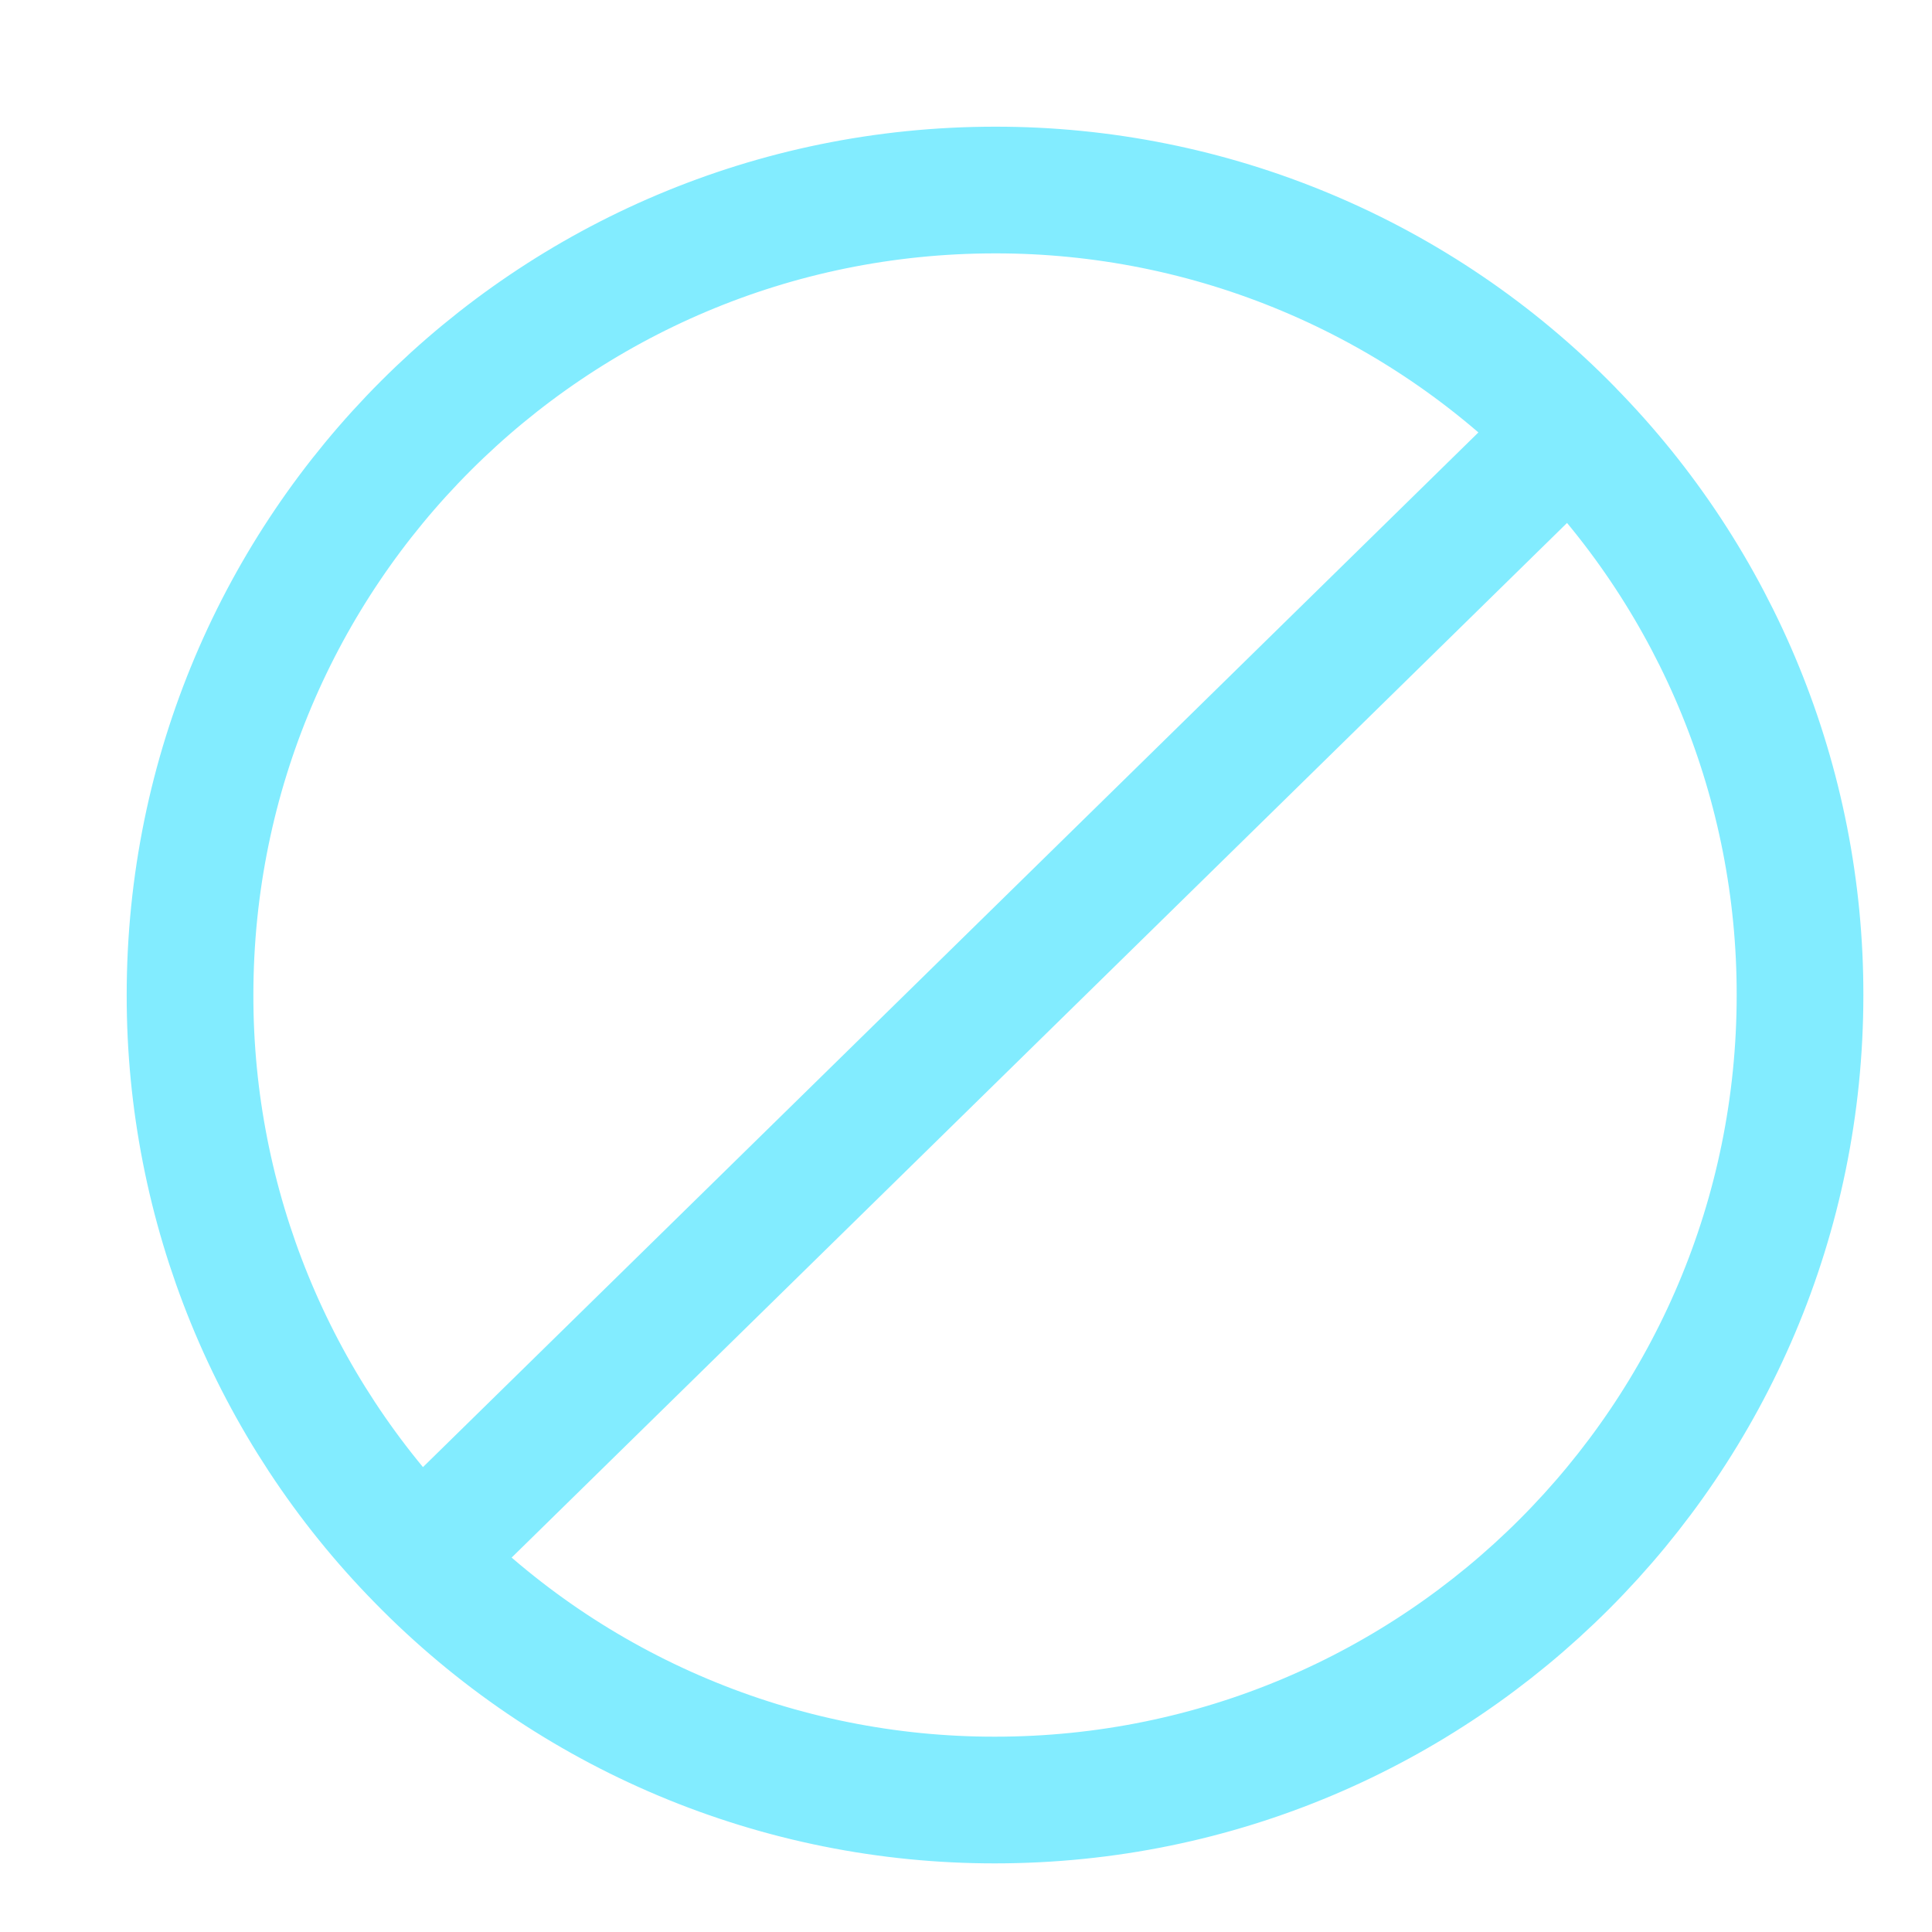 <svg width="61" height="61" viewBox="0 0 61 61" fill="none" xmlns="http://www.w3.org/2000/svg">
<path d="M49.567 13.625C47.203 11.207 44.38 9.287 41.262 7.978C38.145 6.668 34.798 5.996 31.417 6C17.379 6 6 17.379 6 31.417C5.992 38.071 8.602 44.462 13.267 49.208M13.267 49.208C15.63 51.626 18.454 53.546 21.571 54.855C24.688 56.165 28.036 56.837 31.417 56.833C45.454 56.833 56.833 45.454 56.833 31.417C56.841 24.762 54.23 18.371 49.564 13.625L13.267 49.208Z" stroke="#82ECFF" stroke-width="4" stroke-linecap="round" stroke-linejoin="round"/>
</svg>
